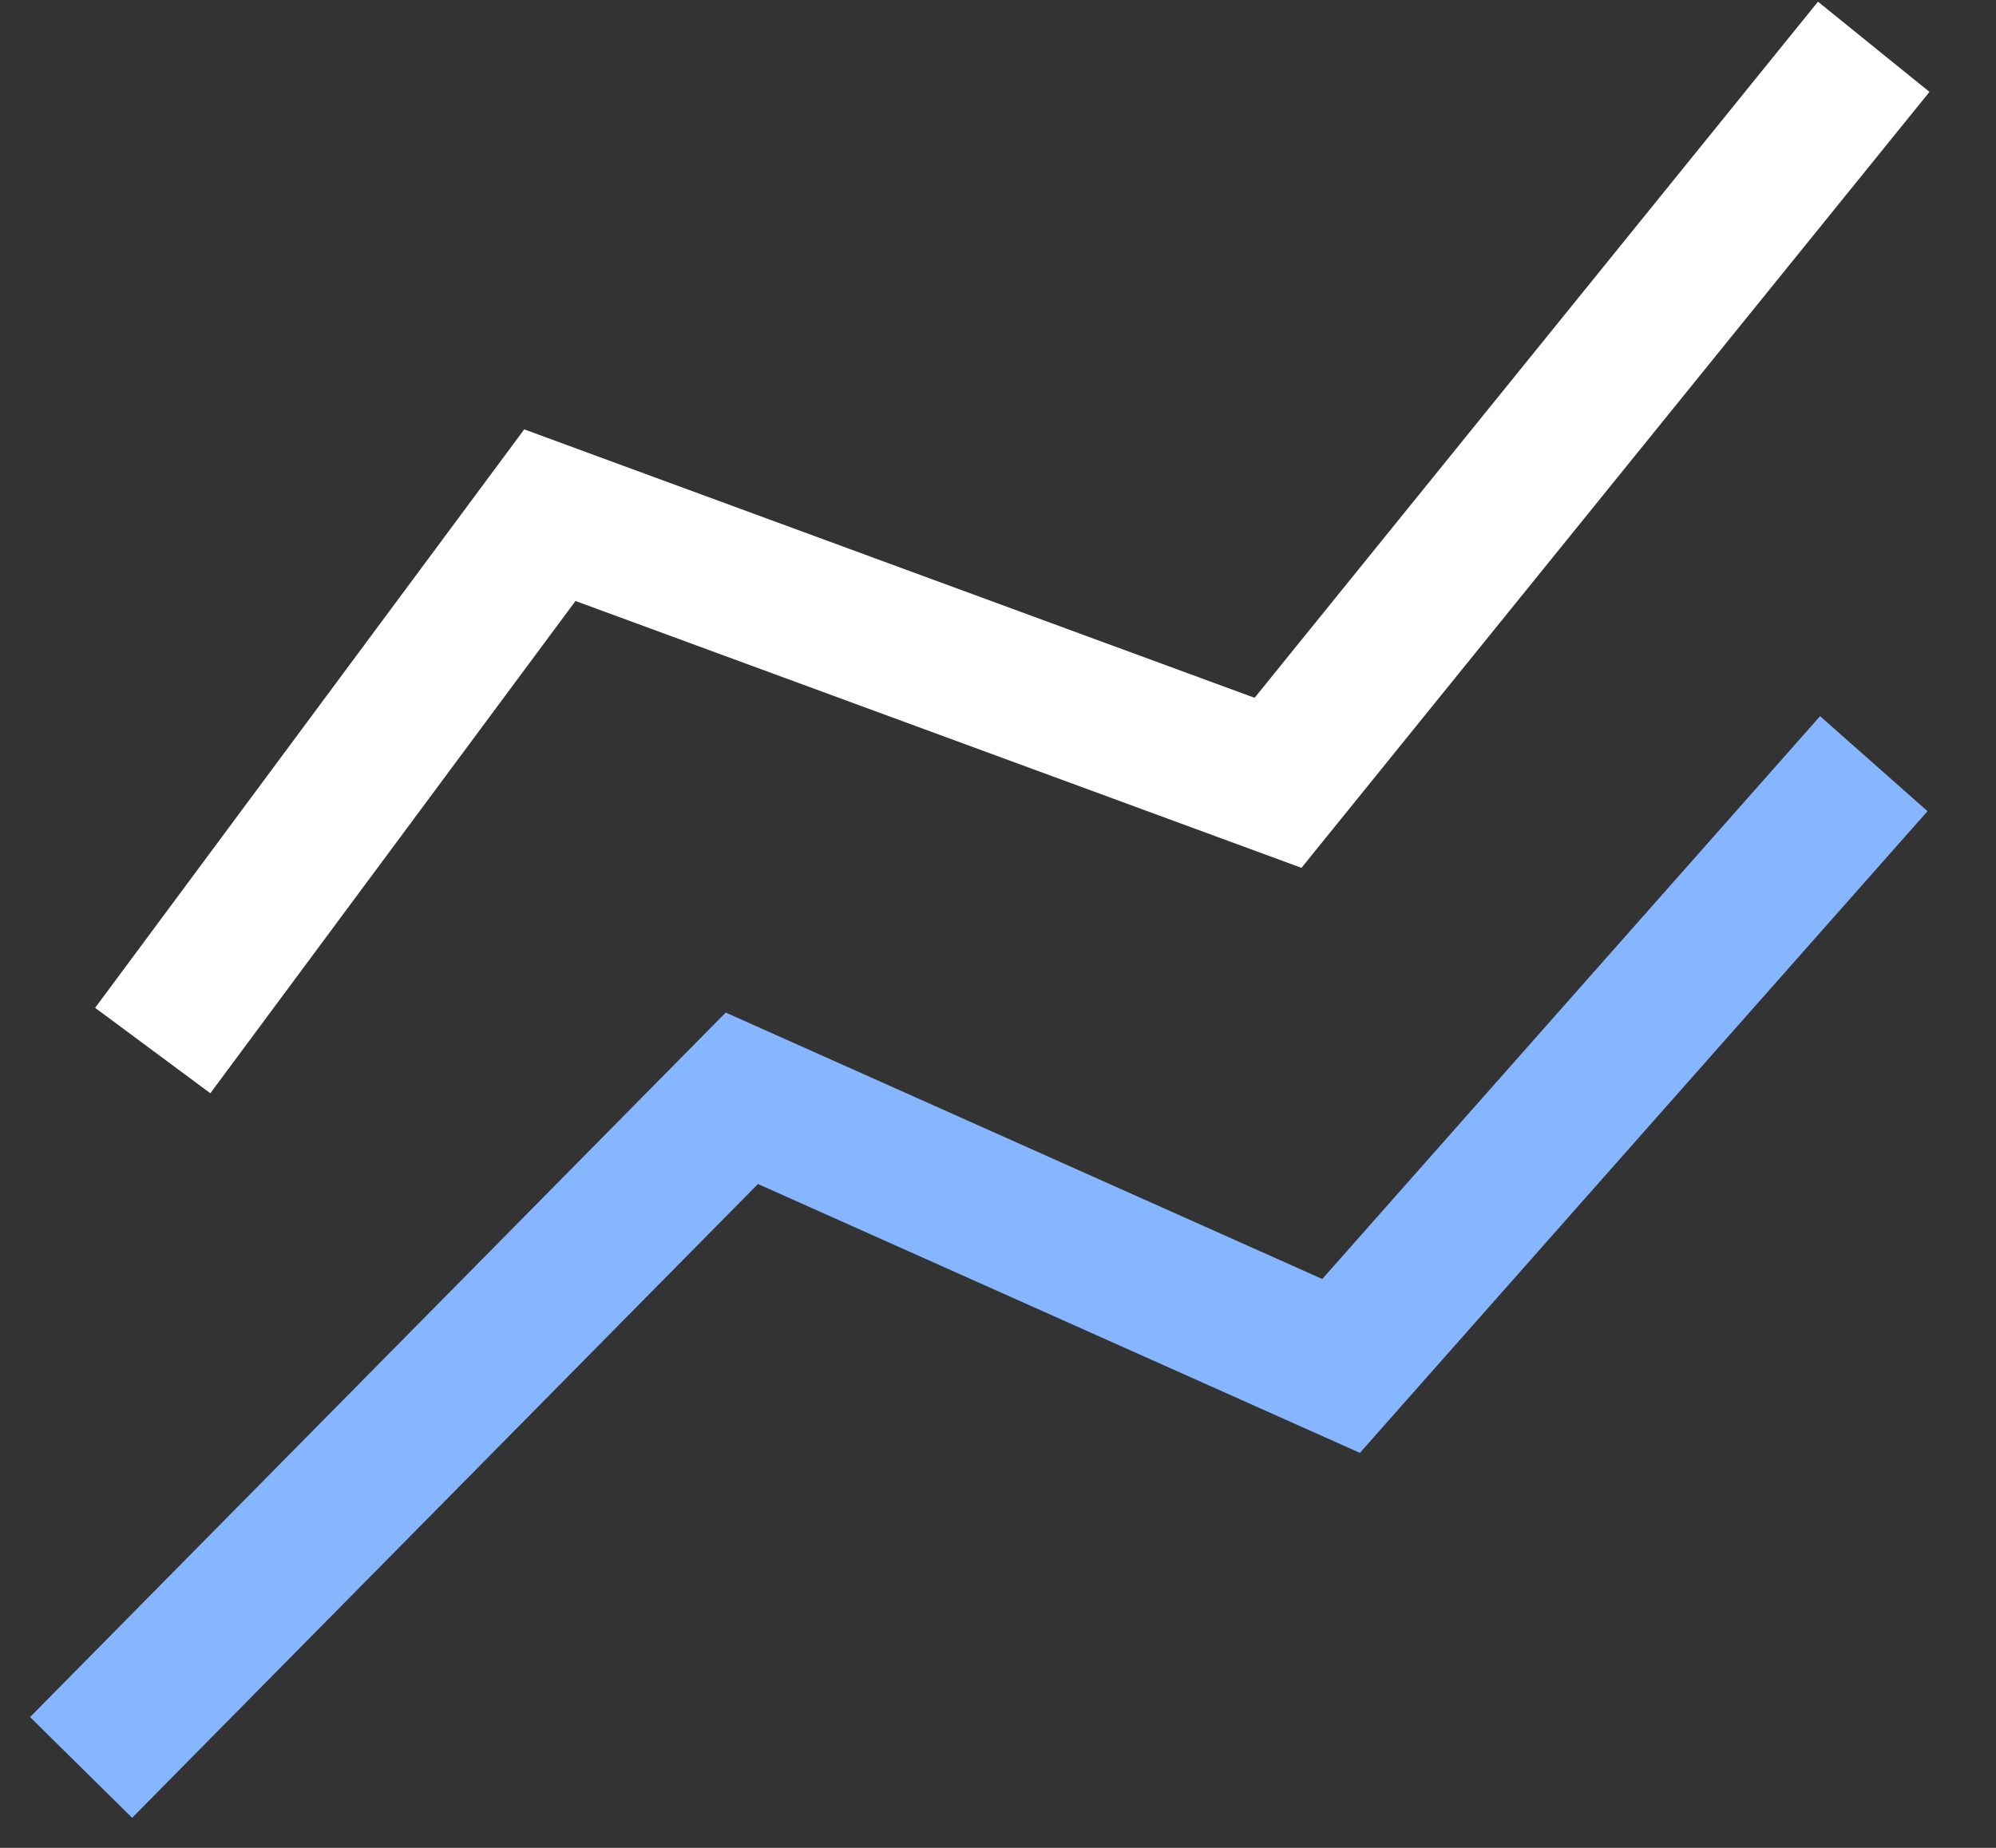 <?xml version="1.0" encoding="UTF-8"?>
<svg xmlns="http://www.w3.org/2000/svg" viewBox="0 0 27 25" fill="none">
  <rect x="0" y="0" width="27" height="25" fill="#333333" stroke="none"/>
  <path d="m2.066 14.213 5.372-7.243L17.288 10.591 25.346.633" stroke="#fff" stroke-width="1.94"></path>
  <path d="m1.097 23.912 8.938-9.053 8.106 3.621 7.206-8.148" stroke="#85B6FF" stroke-width="1.94"></path>
</svg>
